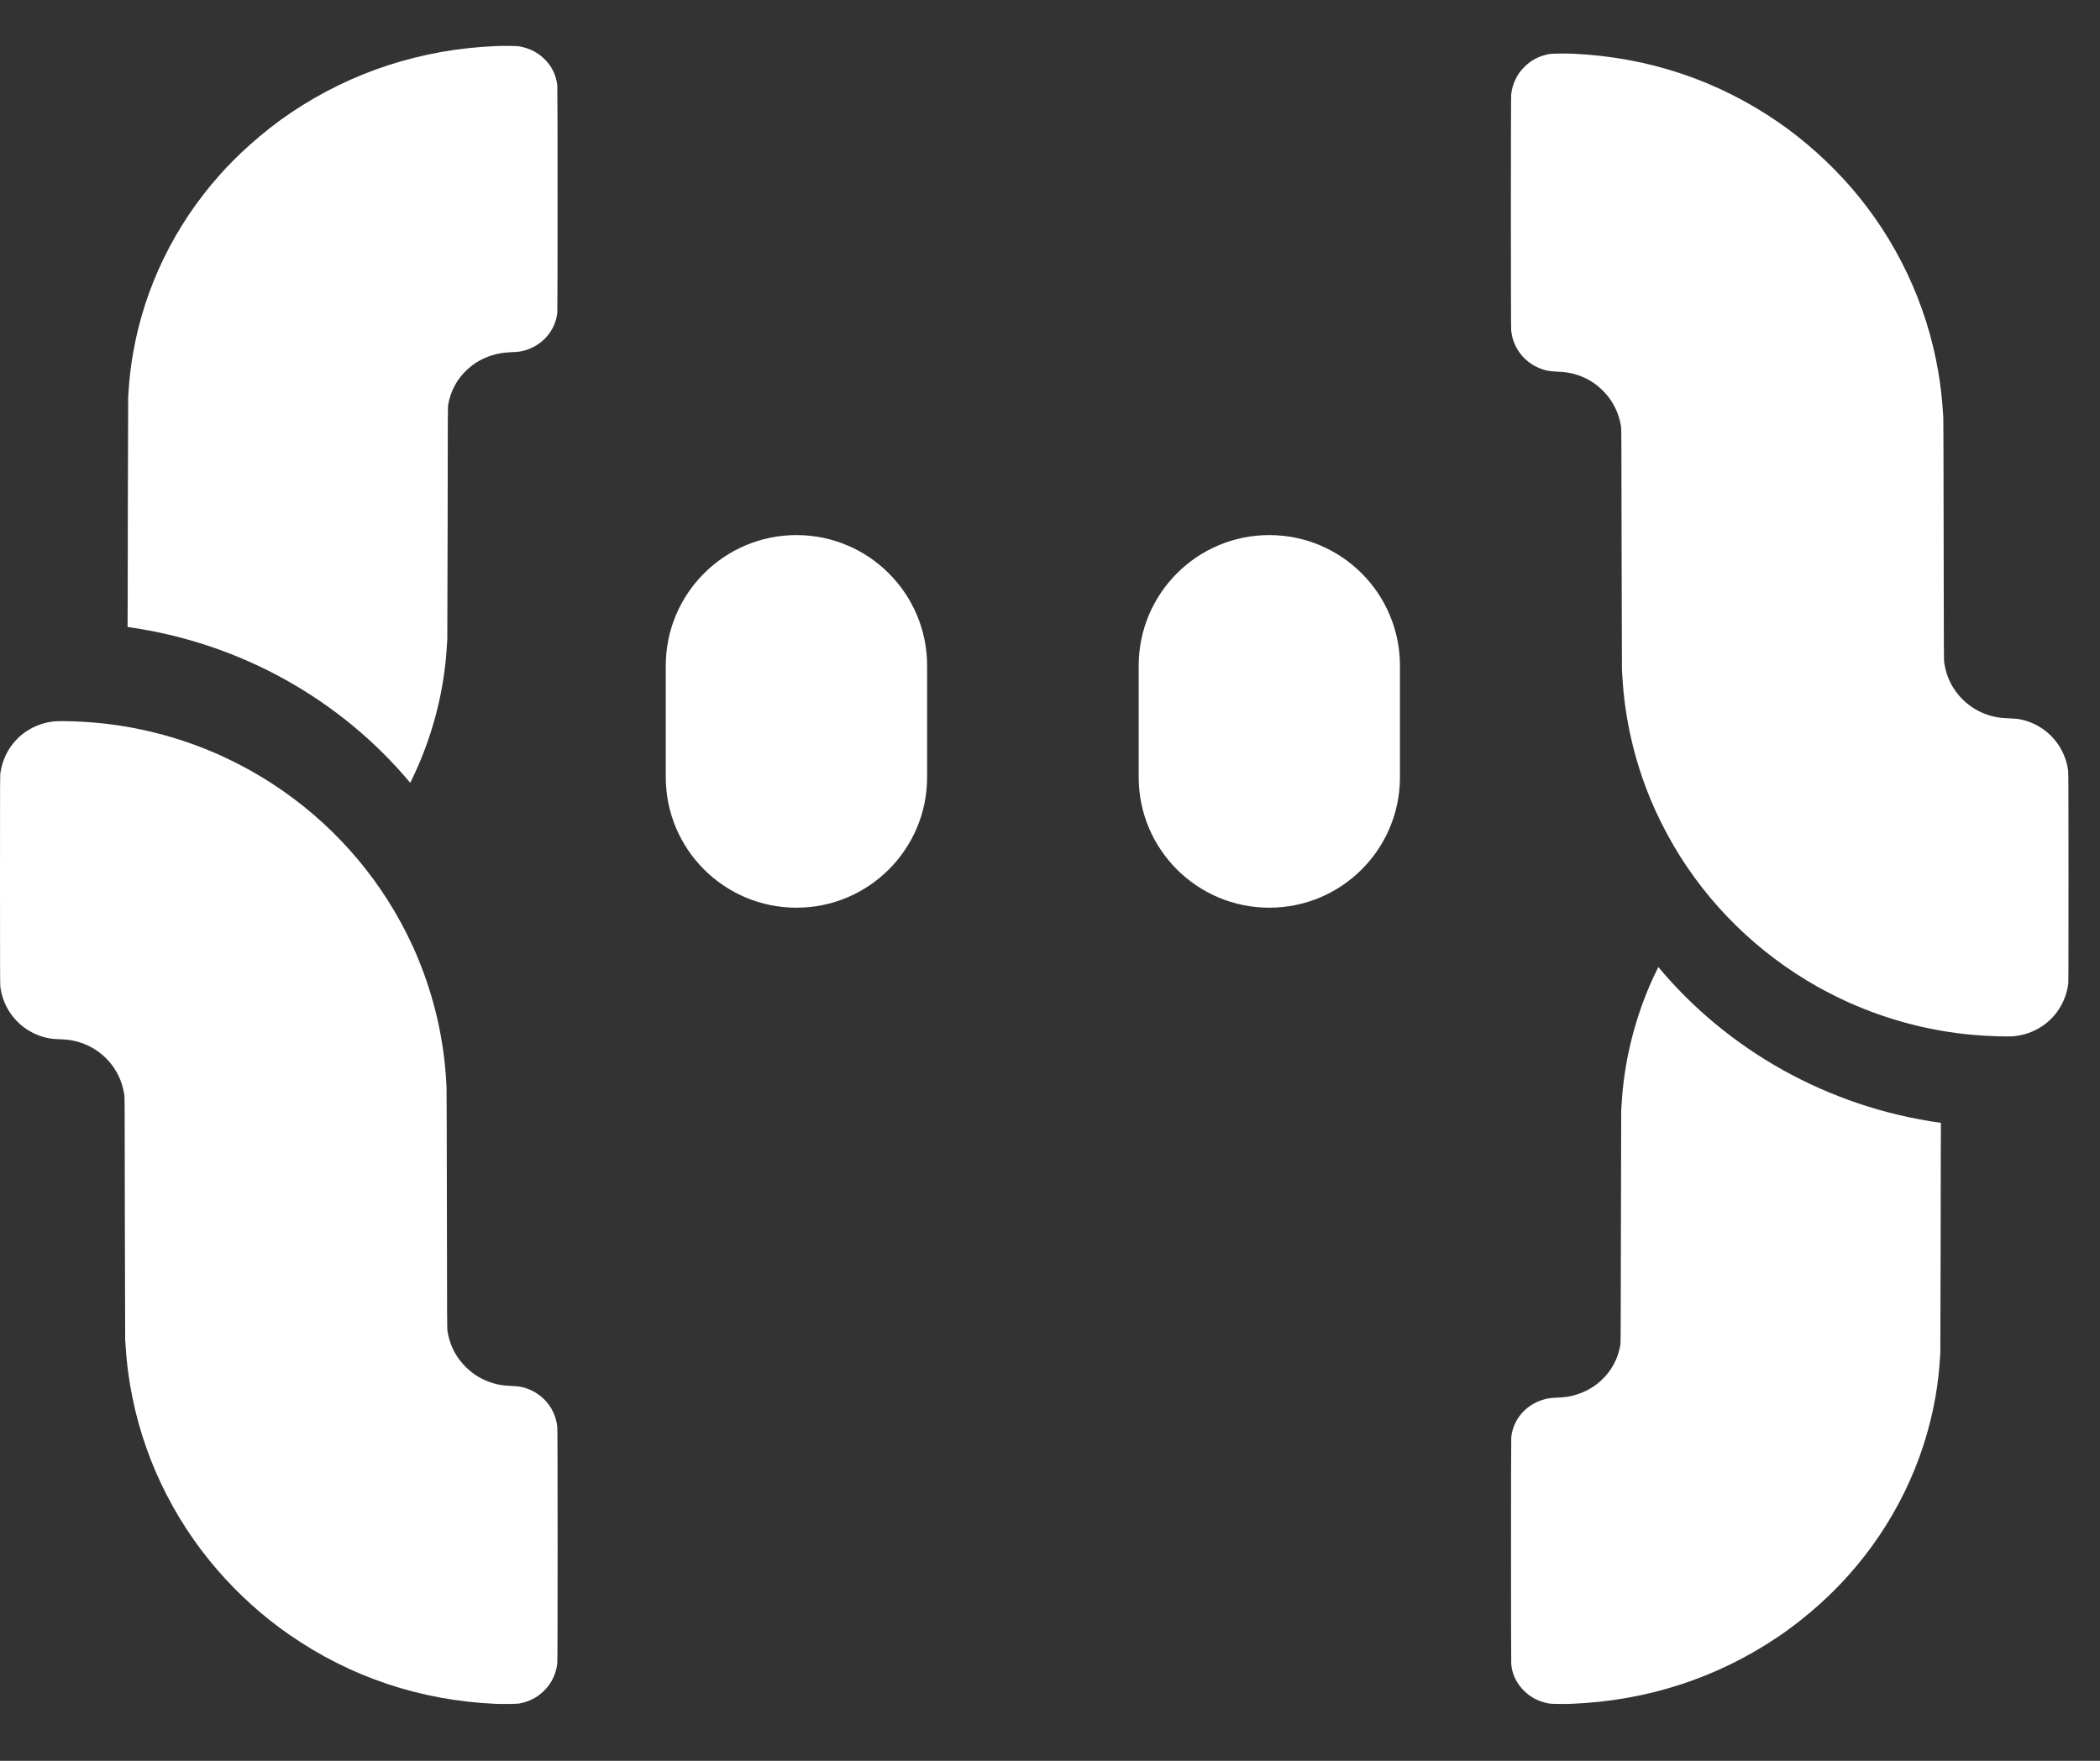 <svg width="31" height="26" viewBox="0 0 31 26" fill="none" xmlns="http://www.w3.org/2000/svg">
<rect x="0" y="0" width="31" height="26" fill="#333333" stroke="none"/>
<path fill-rule="evenodd" clip-rule="evenodd" d="M23.214 0.793C24.327 0.842 25.357 1.186 26.261 1.811C26.644 2.076 27.015 2.41 27.326 2.768C27.996 3.542 28.443 4.488 28.613 5.492C28.647 5.69 28.67 5.894 28.681 6.085C28.683 6.12 28.686 6.159 28.687 6.17C28.688 6.182 28.691 6.993 28.692 7.972C28.694 9.654 28.695 9.755 28.701 9.79C28.72 9.903 28.746 9.987 28.79 10.076C28.921 10.338 29.162 10.524 29.451 10.585C29.507 10.597 29.565 10.603 29.659 10.607C29.745 10.61 29.787 10.614 29.842 10.626C30.098 10.683 30.319 10.853 30.438 11.086C30.487 11.181 30.516 11.274 30.53 11.379C30.534 11.408 30.535 11.695 30.535 12.959C30.535 14.444 30.535 14.505 30.529 14.546C30.489 14.799 30.35 15.018 30.142 15.155C30.02 15.236 29.879 15.286 29.735 15.3C29.636 15.31 29.342 15.3 29.125 15.281C28.485 15.223 27.873 15.063 27.286 14.8C27.161 14.744 26.956 14.641 26.833 14.572C25.948 14.073 25.217 13.357 24.709 12.492C24.581 12.274 24.459 12.029 24.364 11.8C24.124 11.22 23.982 10.6 23.949 9.982C23.947 9.944 23.944 9.902 23.943 9.889C23.942 9.877 23.94 9.071 23.938 8.098C23.936 6.432 23.935 6.328 23.929 6.293C23.893 6.08 23.801 5.903 23.649 5.756C23.541 5.652 23.421 5.58 23.276 5.534C23.183 5.504 23.108 5.492 22.981 5.487C22.884 5.483 22.838 5.476 22.77 5.453C22.514 5.369 22.335 5.146 22.308 4.88C22.302 4.829 22.302 1.447 22.308 1.396C22.316 1.318 22.337 1.243 22.37 1.175C22.409 1.094 22.448 1.04 22.515 0.976C22.612 0.883 22.725 0.826 22.869 0.798C22.901 0.791 23.108 0.788 23.214 0.793Z" fill="white"/>
<path fill-rule="evenodd" clip-rule="evenodd" d="M7.321 25.159C6.208 25.11 5.178 24.766 4.274 24.14C3.891 23.876 3.52 23.542 3.21 23.183C2.539 22.409 2.092 21.463 1.922 20.46C1.888 20.262 1.865 20.057 1.854 19.867C1.852 19.831 1.849 19.793 1.848 19.781C1.847 19.77 1.845 18.959 1.843 17.98C1.841 16.297 1.841 16.197 1.835 16.162C1.815 16.048 1.789 15.964 1.745 15.876C1.614 15.613 1.373 15.428 1.085 15.367C1.028 15.355 0.97 15.349 0.876 15.345C0.79 15.342 0.749 15.337 0.694 15.325C0.437 15.269 0.216 15.099 0.097 14.866C0.048 14.771 0.019 14.677 0.005 14.573C0.001 14.544 0 14.256 0 12.993C0 11.508 0 11.447 0.007 11.406C0.046 11.153 0.185 10.934 0.393 10.796C0.515 10.716 0.656 10.666 0.801 10.652C0.899 10.642 1.193 10.651 1.41 10.671C2.05 10.729 2.662 10.889 3.25 11.152C3.375 11.208 3.579 11.311 3.702 11.38C4.587 11.878 5.318 12.595 5.826 13.46C5.954 13.678 6.077 13.923 6.171 14.152C6.411 14.732 6.553 15.351 6.587 15.97C6.589 16.008 6.591 16.049 6.592 16.062C6.593 16.075 6.596 16.881 6.597 17.854C6.599 19.52 6.6 19.624 6.606 19.659C6.642 19.872 6.734 20.049 6.886 20.195C6.994 20.3 7.114 20.371 7.259 20.418C7.352 20.448 7.427 20.46 7.554 20.465C7.651 20.469 7.697 20.476 7.765 20.498C8.021 20.583 8.2 20.805 8.227 21.072C8.233 21.123 8.233 24.504 8.227 24.556C8.219 24.634 8.198 24.709 8.166 24.777C8.127 24.857 8.087 24.912 8.02 24.976C7.923 25.069 7.81 25.126 7.666 25.154C7.634 25.16 7.427 25.163 7.321 25.159Z" fill="white"/>
<path d="M11.757 13.403C10.692 13.403 9.828 12.54 9.828 11.475L9.828 9.83C9.828 8.765 10.692 7.901 11.757 7.901V7.901C12.822 7.901 13.686 8.765 13.686 9.83L13.686 11.475C13.686 12.54 12.822 13.403 11.757 13.403V13.403Z" fill="white"/>
<path d="M18.737 13.403C17.672 13.403 16.809 12.54 16.809 11.475L16.809 9.83C16.809 8.765 17.672 7.901 18.737 7.901V7.901C19.803 7.901 20.666 8.765 20.666 9.83L20.666 11.475C20.666 12.54 19.803 13.403 18.737 13.403V13.403Z" fill="white"/>
<path d="M4.301 1.66C5.199 1.058 6.221 0.726 7.327 0.68C7.431 0.675 7.637 0.678 7.669 0.685C7.812 0.712 7.924 0.767 8.02 0.856C8.087 0.918 8.127 0.97 8.165 1.047C8.198 1.113 8.218 1.185 8.227 1.26C8.232 1.311 8.232 4.567 8.227 4.616C8.2 4.872 8.021 5.086 7.768 5.168C7.7 5.189 7.654 5.197 7.558 5.2C7.432 5.206 7.357 5.217 7.265 5.246C7.121 5.291 7.001 5.36 6.894 5.46C6.744 5.601 6.652 5.772 6.616 5.977C6.61 6.011 6.61 6.11 6.608 7.715L6.603 9.441L6.597 9.529C6.564 10.126 6.423 10.722 6.185 11.28C6.146 11.372 6.102 11.465 6.056 11.559C5.038 10.34 3.562 9.492 1.883 9.258C1.885 9.117 1.886 8.729 1.887 7.594L1.892 5.859L1.898 5.777C1.909 5.593 1.932 5.396 1.966 5.206C2.135 4.238 2.579 3.328 3.244 2.582C3.379 2.43 3.526 2.284 3.68 2.146C3.878 1.968 4.087 1.804 4.301 1.66Z" fill="white"/>
<path d="M26.234 24.178C25.336 24.78 24.314 25.112 23.208 25.158C23.104 25.163 22.898 25.161 22.866 25.154C22.723 25.127 22.611 25.072 22.515 24.983C22.448 24.92 22.409 24.868 22.37 24.791C22.337 24.726 22.317 24.653 22.309 24.578C22.304 24.528 22.304 21.272 22.309 21.222C22.336 20.966 22.514 20.752 22.768 20.671C22.835 20.649 22.881 20.642 22.977 20.638C23.103 20.633 23.178 20.622 23.27 20.593C23.414 20.548 23.534 20.479 23.641 20.379C23.791 20.237 23.883 20.067 23.919 19.862C23.925 19.828 23.925 19.728 23.928 18.123L23.932 16.398L23.938 16.309C23.971 15.713 24.112 15.117 24.35 14.558C24.389 14.467 24.433 14.373 24.48 14.279C25.497 15.499 26.974 16.347 28.652 16.58C28.65 16.722 28.649 17.11 28.648 18.244L28.643 19.98L28.637 20.062C28.626 20.246 28.603 20.443 28.57 20.633C28.4 21.6 27.956 22.511 27.291 23.256C27.156 23.408 27.009 23.555 26.855 23.693C26.657 23.87 26.448 24.035 26.234 24.178Z" fill="white"/>
</svg>
